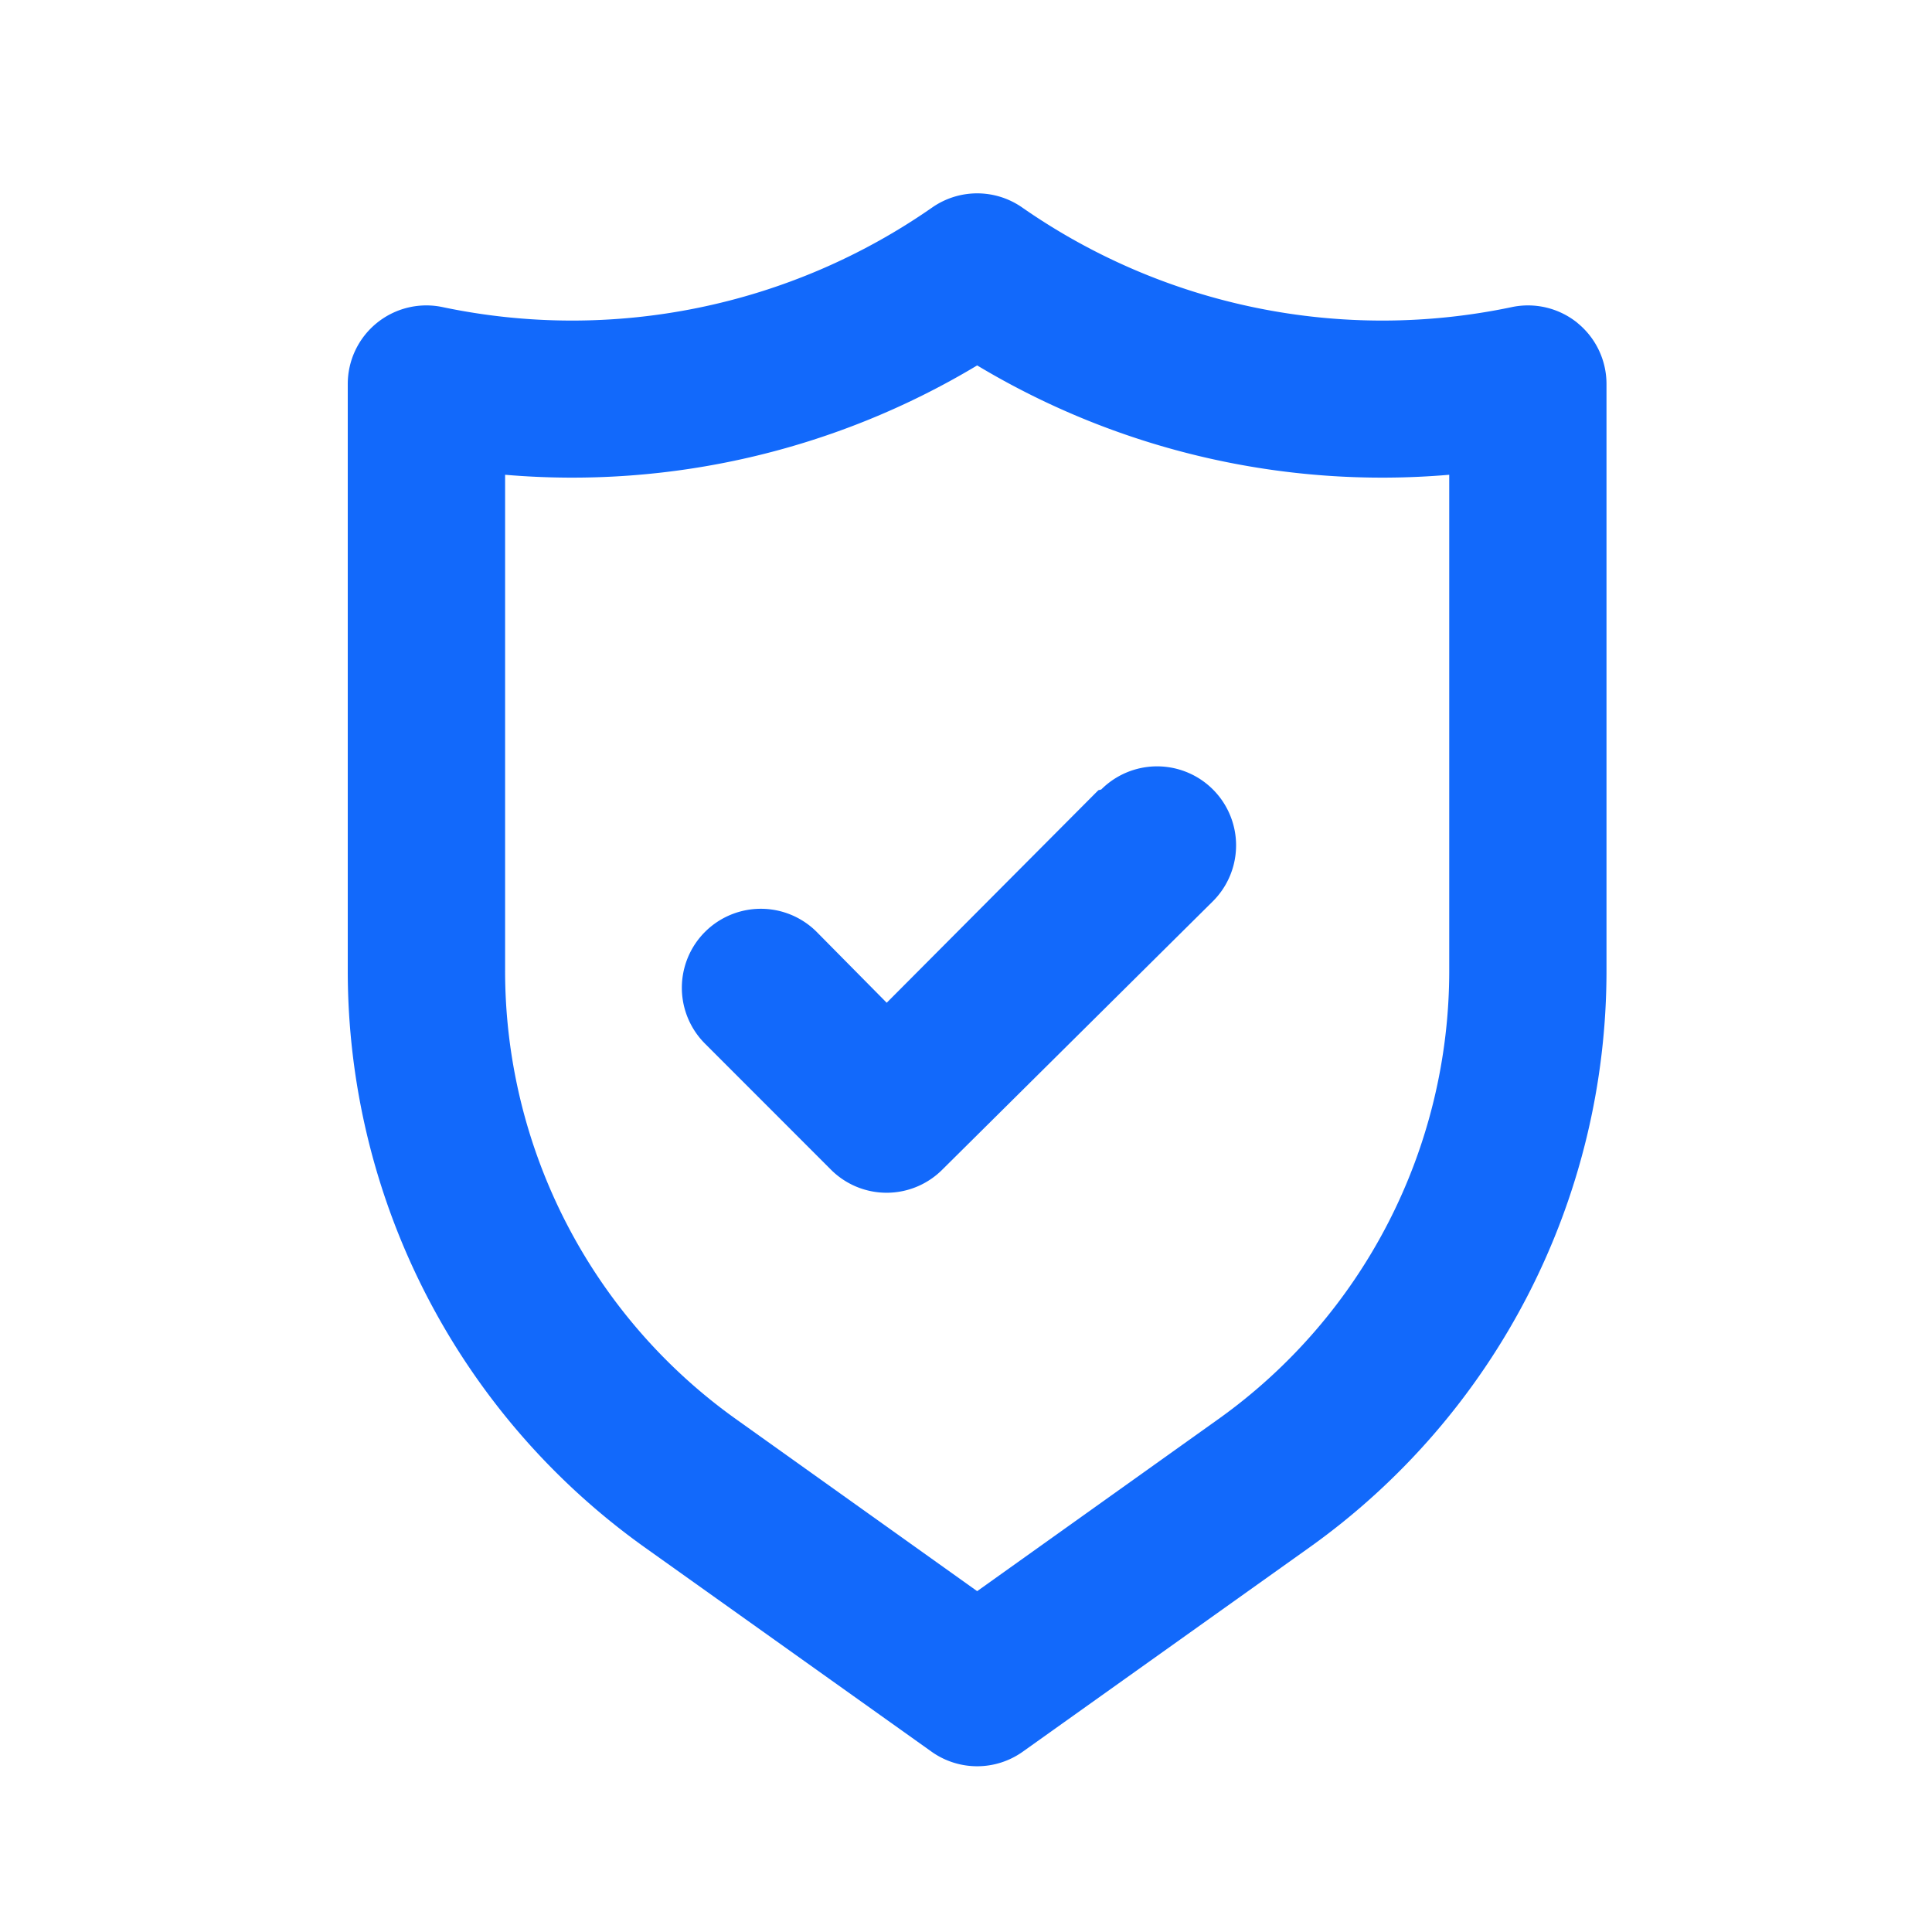 <?xml version="1.0" encoding="utf-8"?>
<svg xmlns="http://www.w3.org/2000/svg" width="50" height="50" viewBox="0 0 50 50">
  <g id="Raggruppa_119" data-name="Raggruppa 119" transform="translate(-1119.877 -2764.877)">
    <g id="Raggruppa_246" data-name="Raggruppa 246">
      <rect id="Rettangolo_59" data-name="Rettangolo 59" width="50" height="50" transform="translate(1119.877 2764.877)" fill="none"/>
      <path id="shield-check" d="M35.825,5.358a2.036,2.036,0,0,0-1.71-.407,16.289,16.289,0,0,1-6.6.017,16.288,16.288,0,0,1-6.065-2.6,2.036,2.036,0,0,0-2.321,0,16.288,16.288,0,0,1-6.065,2.6,16.289,16.289,0,0,1-6.6-.017A2.034,2.034,0,0,0,4,6.946V22.115A18.325,18.325,0,0,0,11.676,37.04l7.432,5.294a2.036,2.036,0,0,0,2.362,0L28.9,37.04a18.324,18.324,0,0,0,7.676-14.925V6.946a2.036,2.036,0,0,0-.753-1.588ZM32.506,22.115A14.252,14.252,0,0,1,26.54,33.721L20.289,38.18l-6.251-4.459A14.252,14.252,0,0,1,8.072,22.115V9.288a20.361,20.361,0,0,0,12.217-2.83,20.361,20.361,0,0,0,12.217,2.83Zm-9.081-4.663-5.477,5.5-1.812-1.833a2.044,2.044,0,1,0-2.891,2.891L16.5,27.267a2.036,2.036,0,0,0,2.891,0l7-6.943a2.044,2.044,0,0,0-2.891-2.891Z" transform="translate(1124.877 2767.876)" fill="#1269fb"/>
    </g>
  </g>
</svg>
